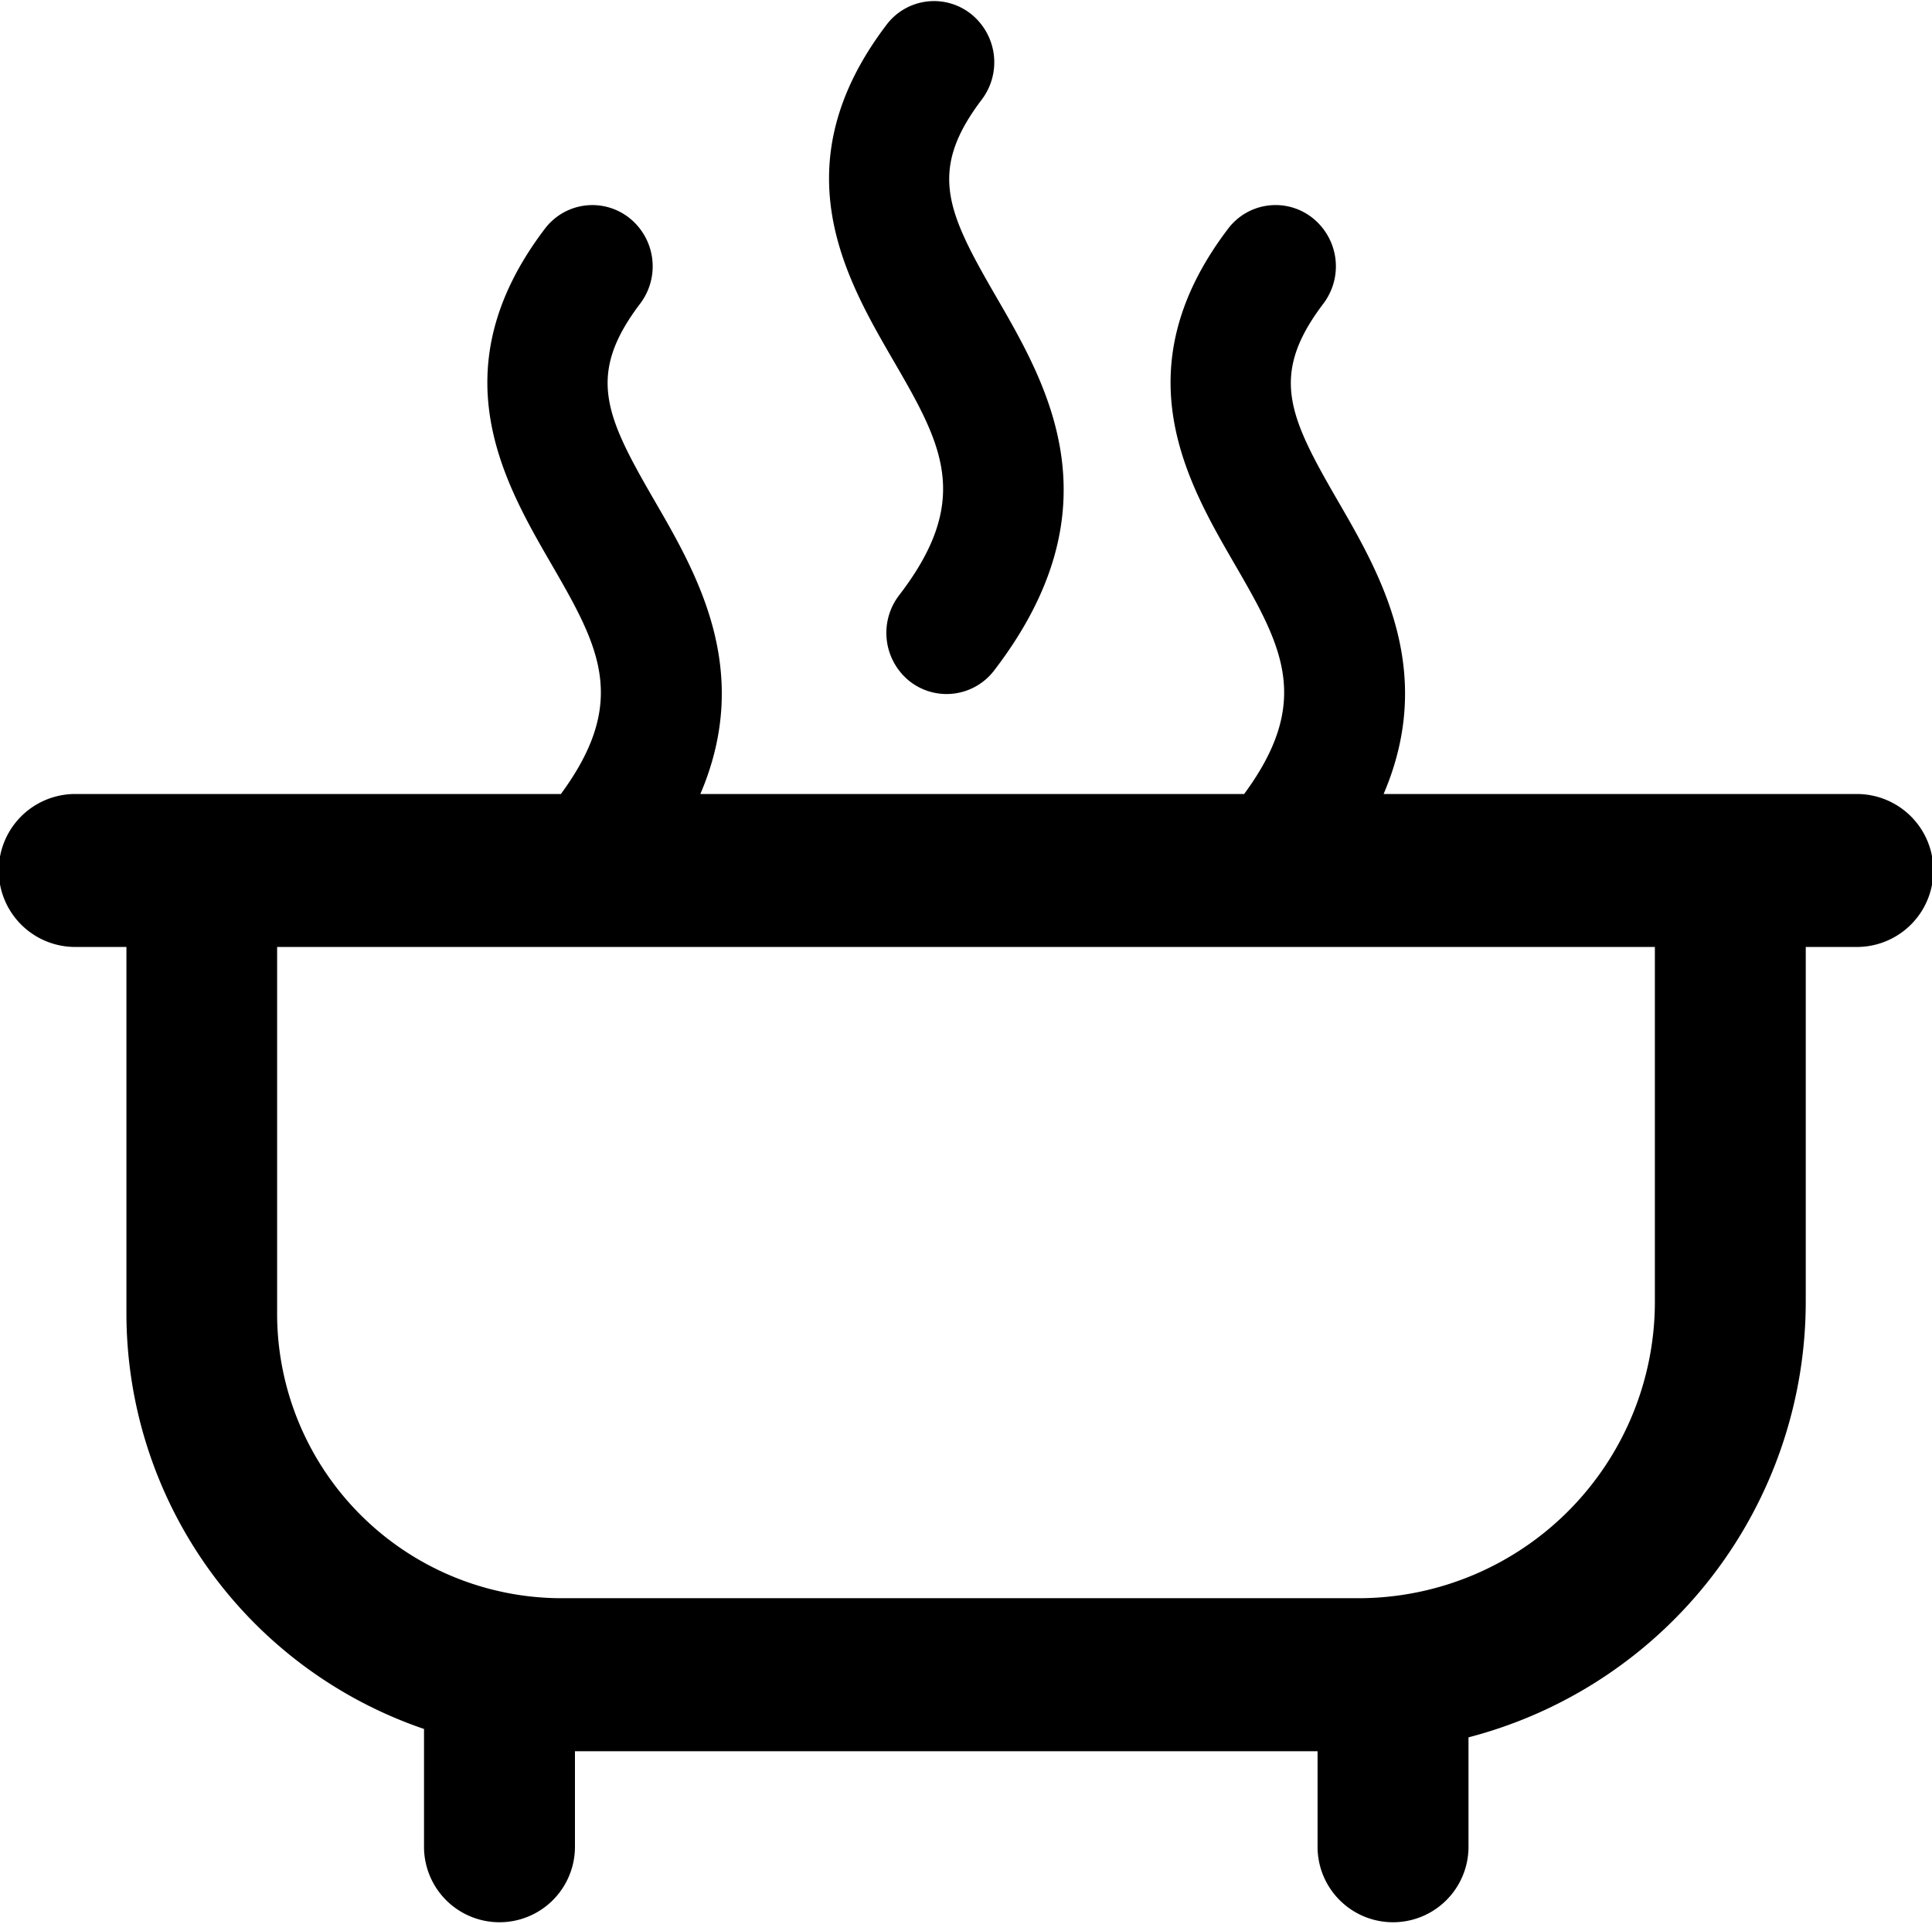 <svg xmlns="http://www.w3.org/2000/svg" width="32" height="31.875" viewBox="0 0 32 31.875">
<defs>
    <style>
      .cls-1 {
        fill-rule: evenodd;
      }
    </style>
  </defs>
  <path id="B42" class="cls-1" d="M30.754,13.278H22.917c0.87-2.034-.046-3.626-0.751-4.844-0.821-1.417-1.145-2.094-.247-3.279a1.024,1.024,0,0,0-.181-1.421,0.985,0.985,0,0,0-1.4.184c-1.76,2.32-.681,4.183.107,5.544s1.3,2.27.162,3.816H11.6c0.87-2.034-.045-3.626-0.75-4.844-0.821-1.417-1.146-2.094-.247-3.279a1.024,1.024,0,0,0-.181-1.421,0.986,0.986,0,0,0-1.4.184c-1.76,2.32-.681,4.183.106,5.544s1.3,2.27.162,3.816H1.246a1.267,1.267,0,0,0,0,2.534H2.094v6.044a7.278,7.278,0,0,0,4.929,6.91v1.952a1.248,1.248,0,1,0,2.5,0V29.135h12.3v1.583a1.248,1.248,0,1,0,2.5,0V28.905a7.463,7.463,0,0,0,5.586-7.248V15.812h0.848A1.267,1.267,0,0,0,30.754,13.278Zm-3.344,8.38A4.913,4.913,0,0,1,22.541,26.6H9.264A4.716,4.716,0,0,1,4.59,21.856V15.812H27.41v5.846ZM14.892,9.986a1.025,1.025,0,0,0,.173,1.423,0.99,0.99,0,0,0,1.4-.176c2.063-2.688.895-4.705,0.043-6.178-0.821-1.417-1.146-2.094-.248-3.279A1.024,1.024,0,0,0,16.081.355a0.985,0.985,0,0,0-1.4.184c-1.76,2.32-.68,4.183.107,5.543C15.592,7.469,16.122,8.386,14.892,9.986Z" transform="translate(0 -0.125)"/>
</svg>
